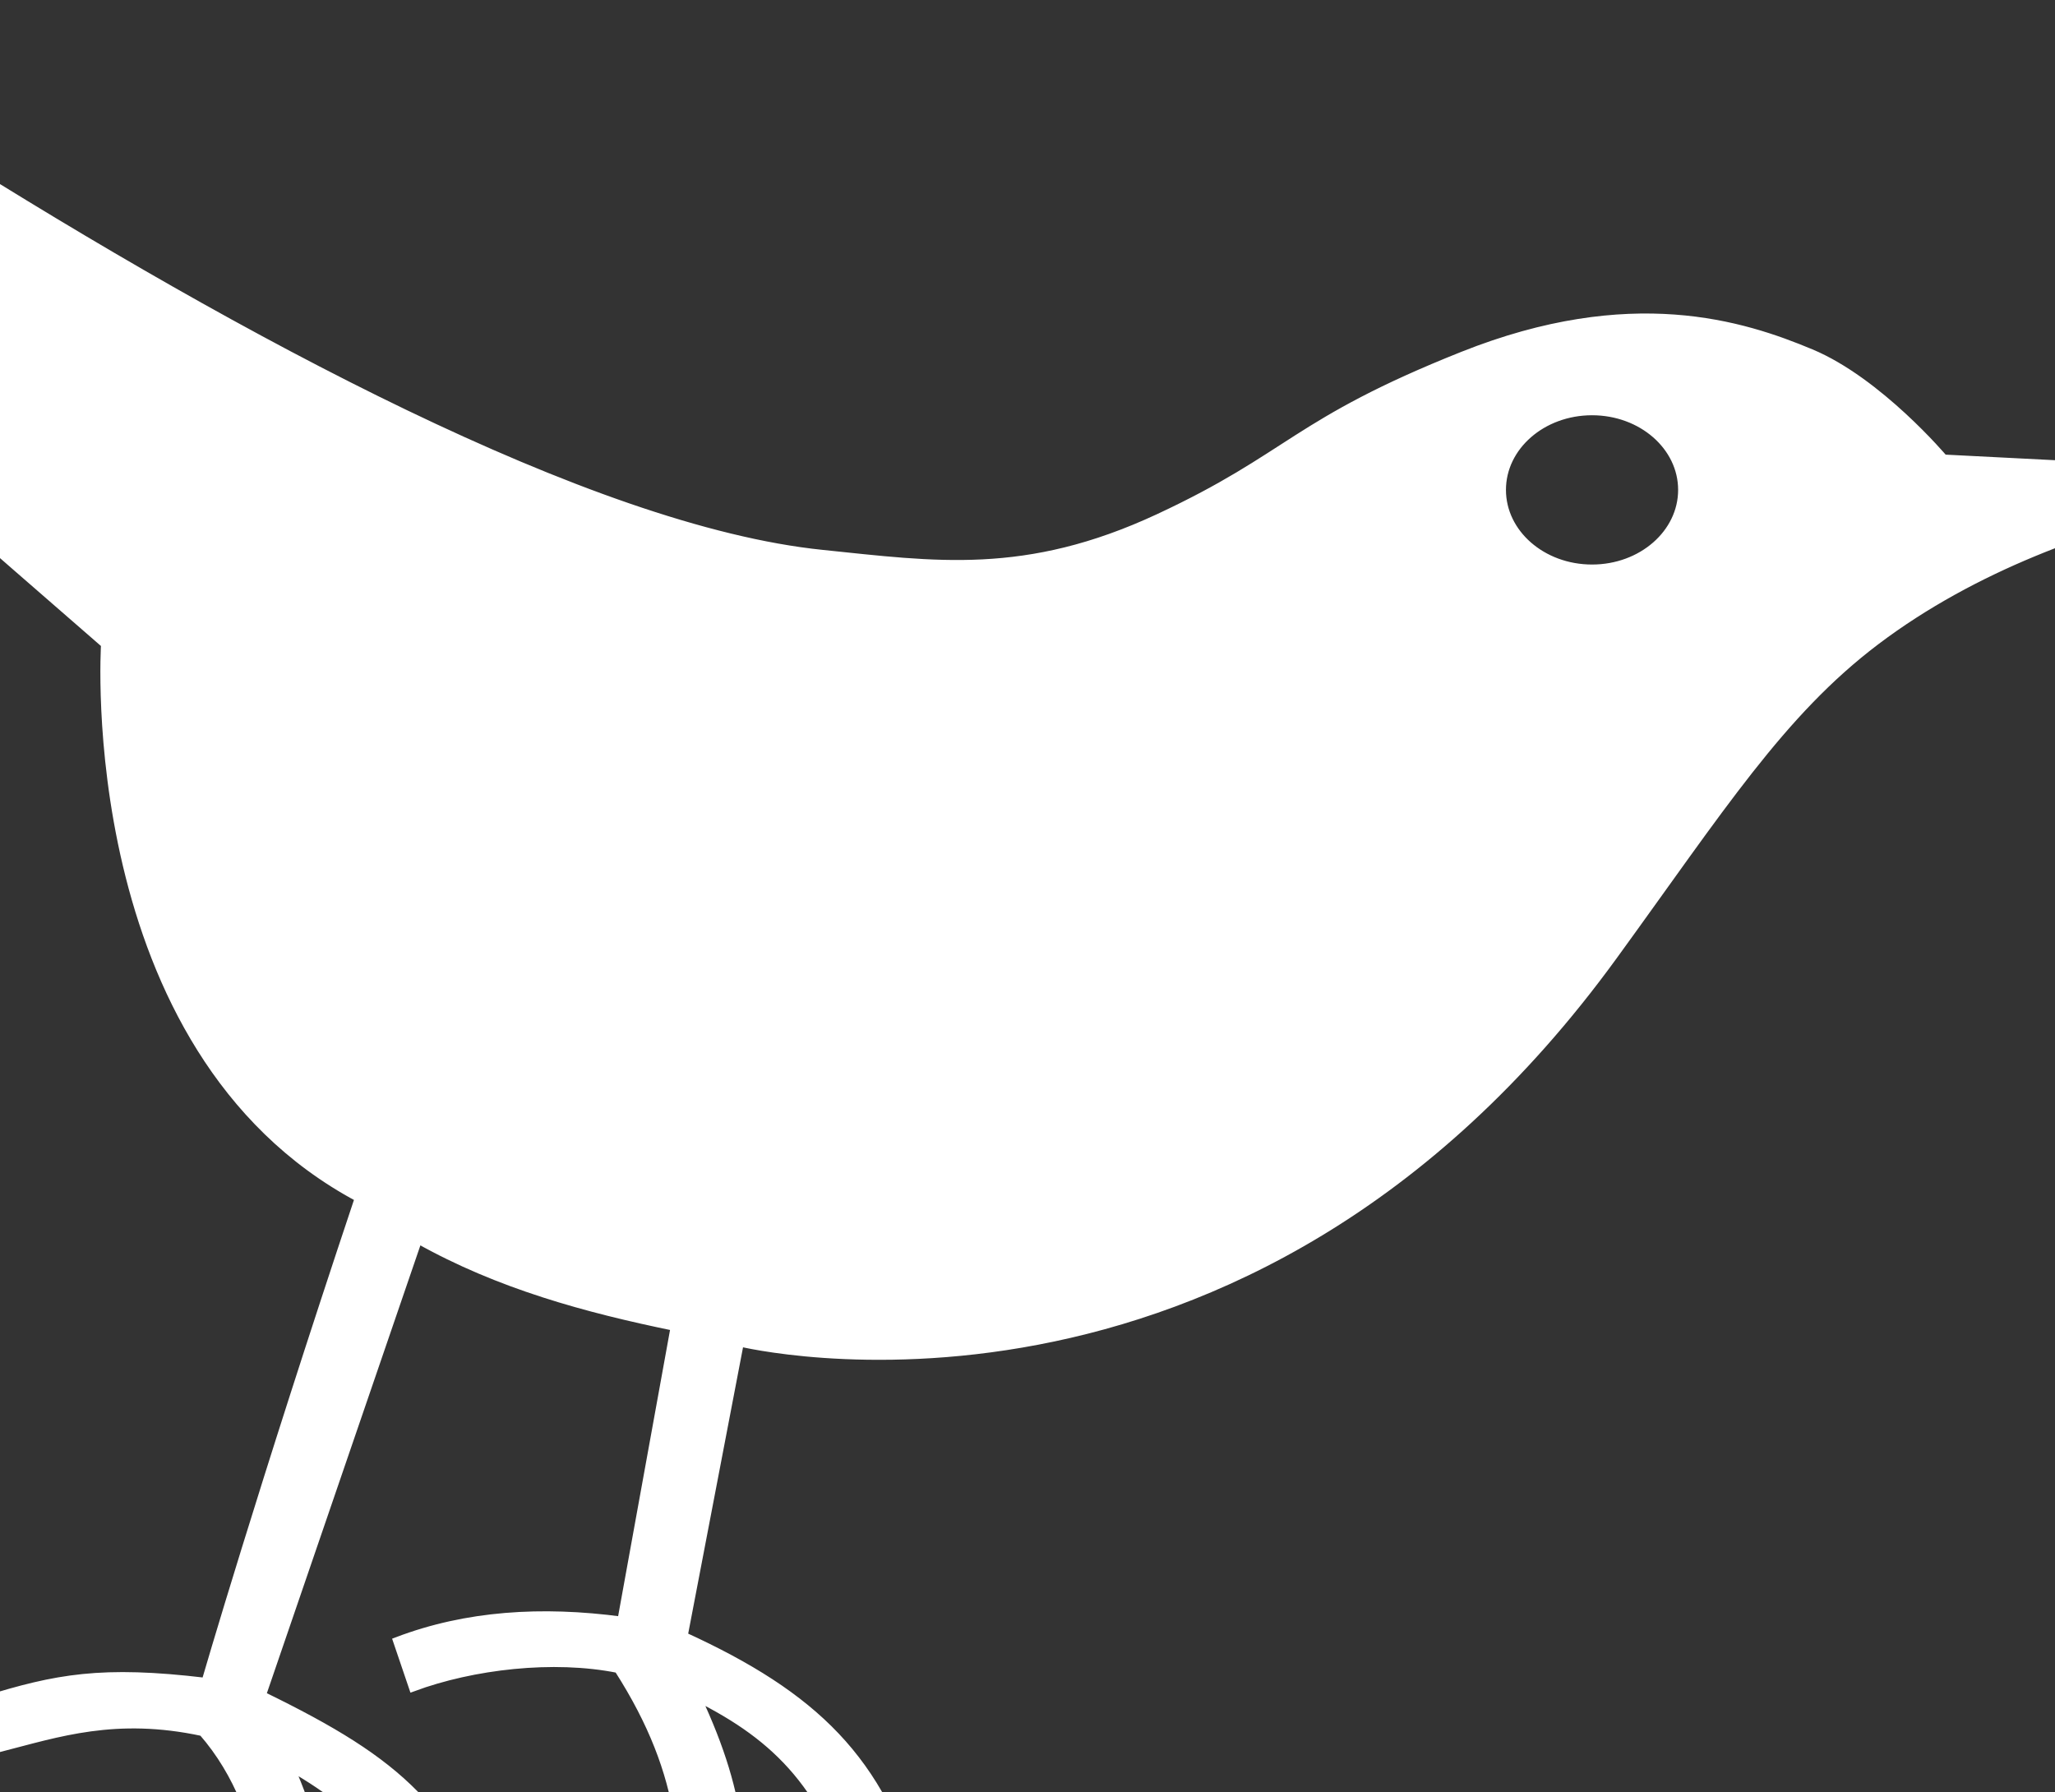 <?xml version="1.0"?><svg width="250" height="218" xmlns="http://www.w3.org/2000/svg">
 <rect width="100%" height="100%" fill="#333333" stroke="none"/>
 <g>
  <title>Layer 1</title>
  <g id="layer1">
   <path stroke="#ffffff" d="m-71.922,-26c0,0 -4.643,24.753 6.486,35.41c11.129,10.656 78.228,68.958 78.228,68.958c0,0 -3.23,49.189 30.874,67.367c-11.847,35.417 -18.657,58.874 -18.657,58.874c-12.664,-1.515 -18.137,-0.466 -26.92,2.25l1.999,5.74c6.883,-1.761 13.977,-4.184 24.566,-1.901c8.802,10.089 8.854,24.899 7.907,35.643l6.797,0.659c1.315,-12.837 0.731,-21.009 -4.087,-32.113c9.958,5.688 15.228,12.21 18.924,23.891l7.596,-2.094c-7.519,-16.773 -12.589,-21.998 -29.941,-30.446l19.013,-55.461c9.843,5.533 20.436,8.41 31.229,10.627l-6.486,35.759c-9.705,-1.295 -18.86,-0.724 -27.275,2.482l1.91,5.623c7.263,-2.686 17.068,-3.836 24.965,-2.249c8.461,13.214 8.485,22.93 7.641,36.728l6.663,0.737c1.386,-13.467 1.145,-21.5 -4.753,-34.052c9.898,4.943 15.965,11.017 19.946,24.861l6.841,-1.552c-4.4,-15.664 -12.462,-23.434 -28.386,-30.717l6.841,-35.72c0,0 61.121,15.118 106.258,-47.006c13.058,-17.971 20.418,-29.604 31.94,-38.318c24.023,-18.169 57.832,-19.899 57.793,-19.663l-49.531,-2.521c0,0 -7.913,-9.39 -16.169,-12.837c-8.257,-3.448 -21.873,-7.839 -42.335,0.31c-20.462,8.149 -20.849,12.219 -37.004,19.741c-16.154,7.522 -27.262,5.783 -40.913,4.383c-56.586,-5.804 -171.959,-93.392 -171.959,-93.392l0,0zm265.601,76.016c6.063,0 10.972,4.286 10.972,9.58c0,5.294 -4.909,9.58 -10.972,9.58c-6.064,0 -10.973,-4.286 -10.973,-9.58c0,-5.294 4.909,-9.58 10.973,-9.58z" id="path2830" fill="#ffffff"/>
  </g>
 </g>

</svg>